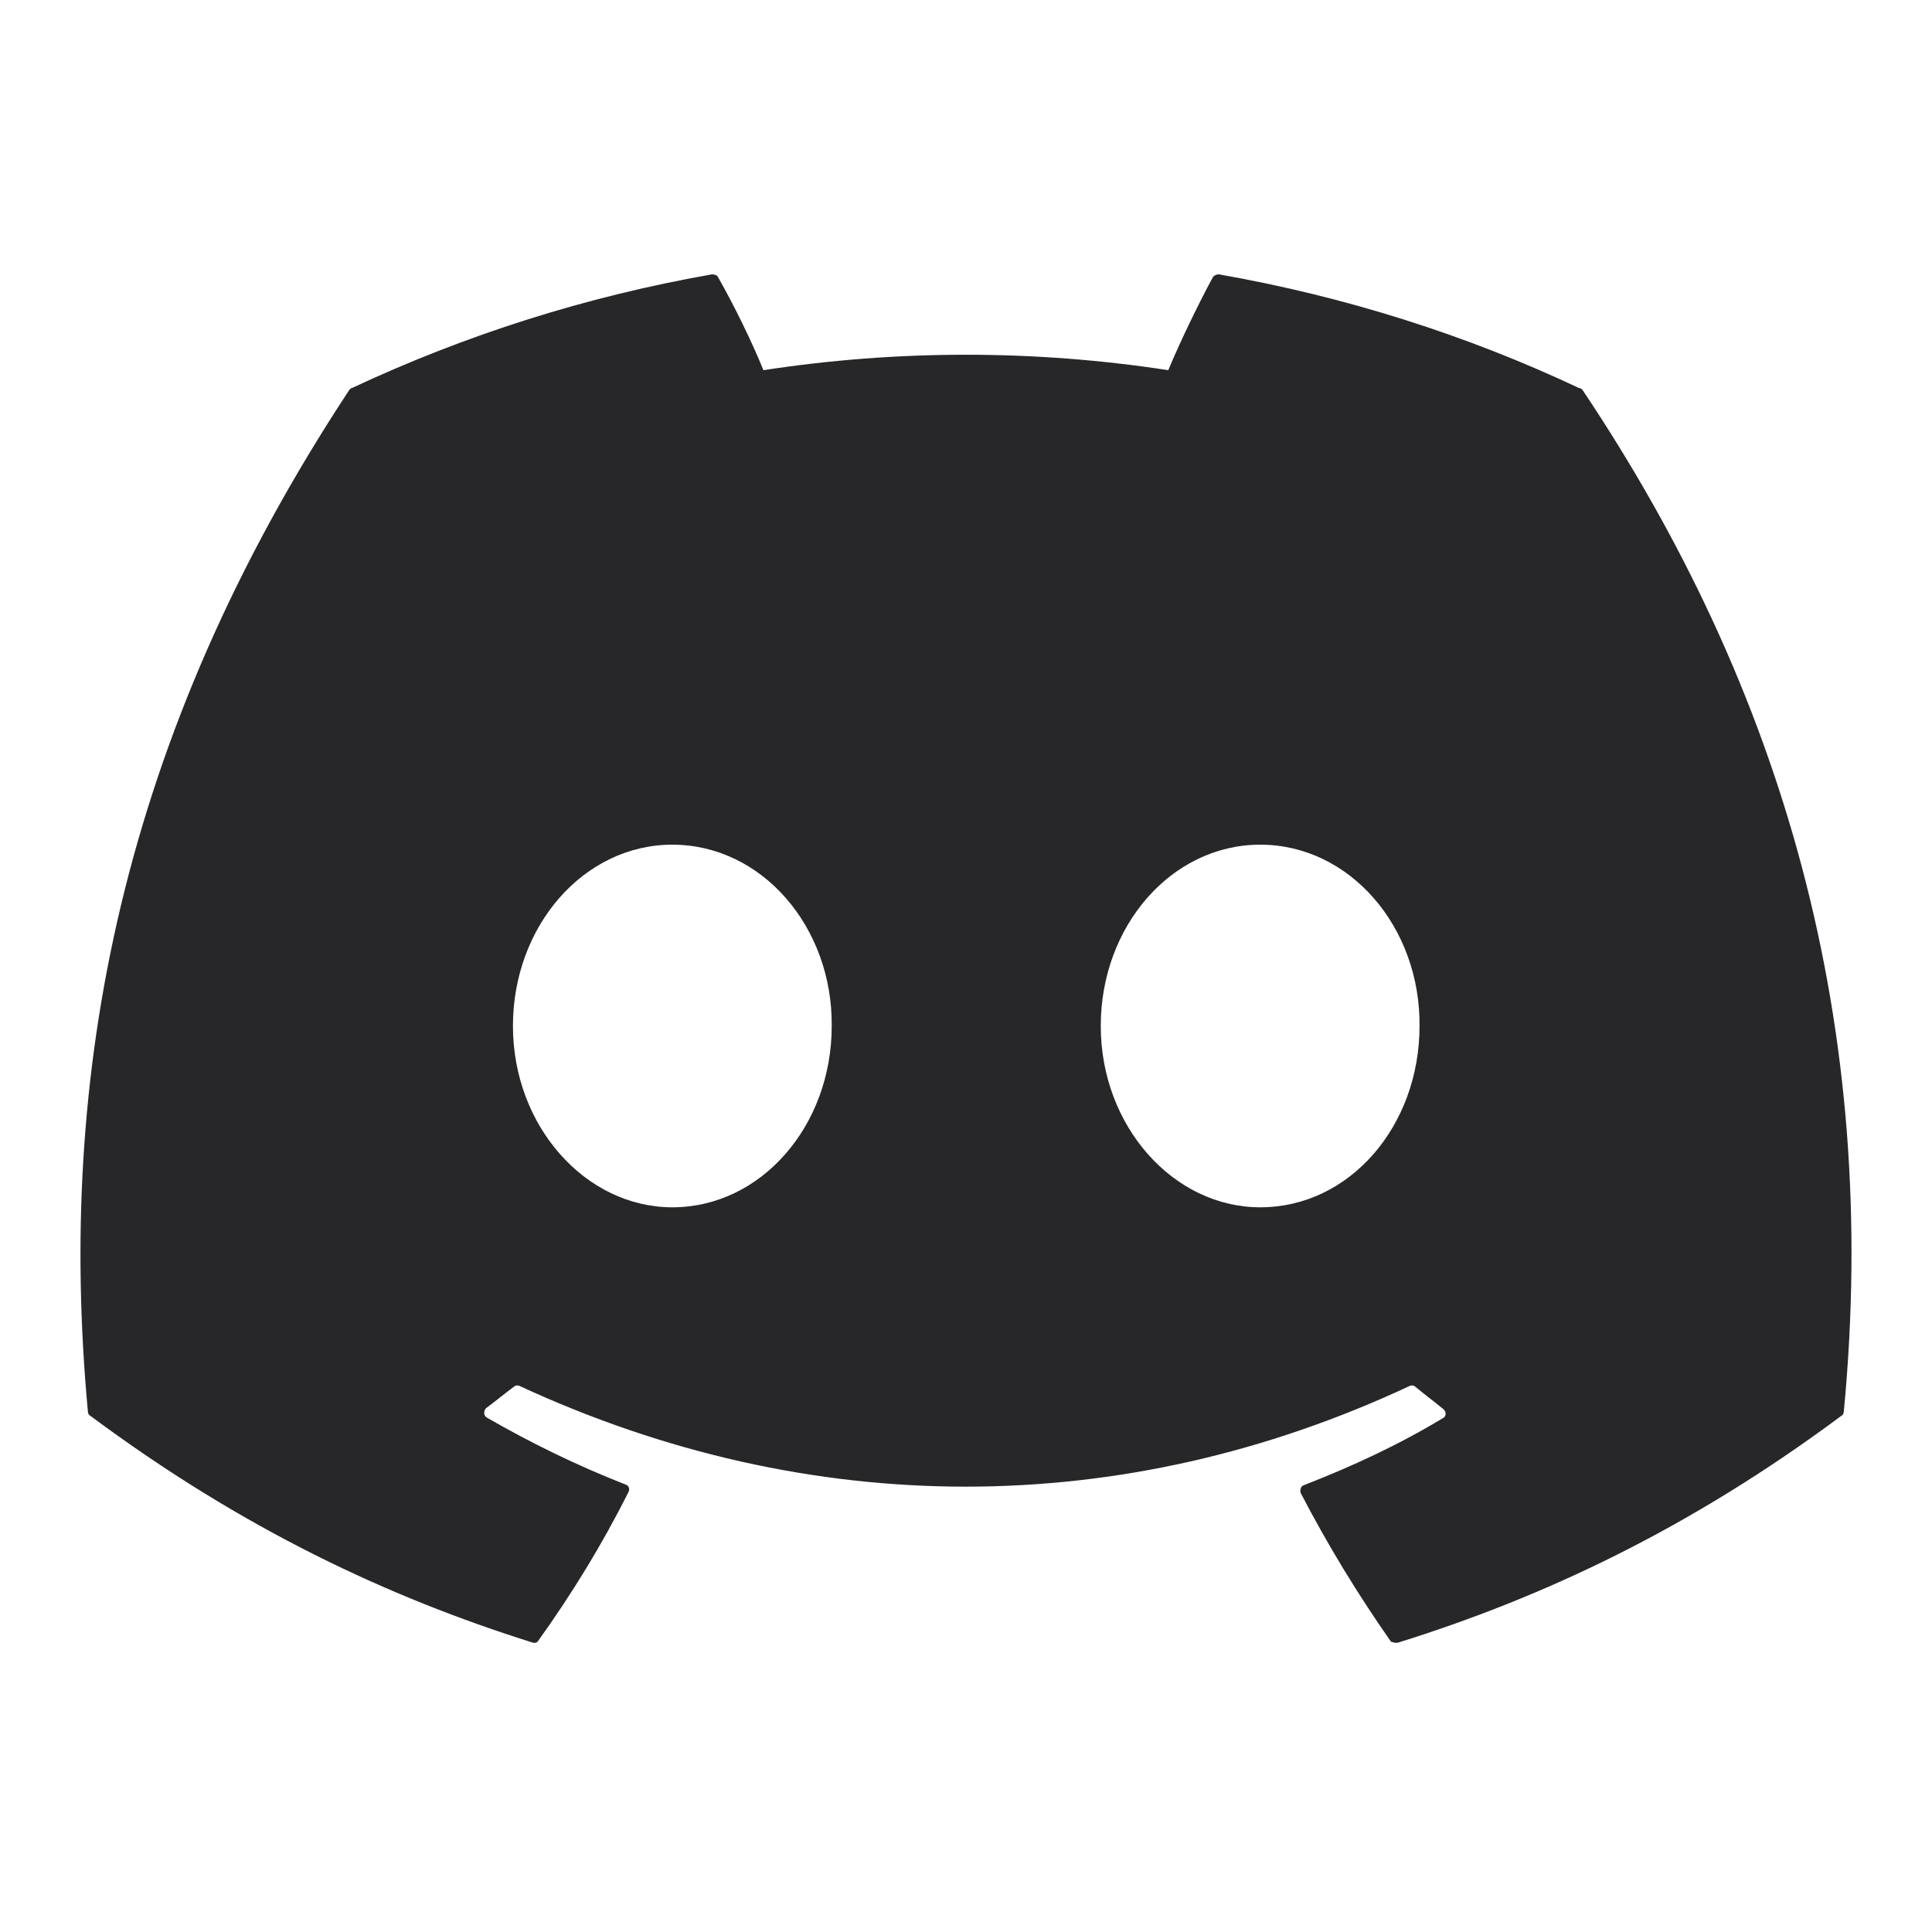 <svg width="20" height="20" viewBox="0 0 20 20" fill="none" xmlns="http://www.w3.org/2000/svg">
<path d="M16.346 4.017C15.184 3.469 13.927 3.07 12.618 2.84C12.606 2.84 12.595 2.842 12.584 2.847C12.574 2.851 12.564 2.858 12.557 2.867C12.399 3.159 12.216 3.539 12.094 3.832C10.705 3.619 9.292 3.619 7.903 3.832C7.781 3.531 7.598 3.159 7.432 2.867C7.423 2.849 7.397 2.84 7.371 2.84C6.061 3.07 4.813 3.469 3.643 4.017C3.634 4.017 3.625 4.026 3.617 4.035C1.242 7.638 0.587 11.143 0.91 14.613C0.91 14.631 0.919 14.649 0.936 14.657C2.508 15.826 4.018 16.534 5.511 17.003C5.537 17.012 5.564 17.003 5.572 16.985C5.921 16.498 6.236 15.985 6.506 15.445C6.524 15.41 6.506 15.374 6.471 15.366C5.974 15.171 5.502 14.941 5.04 14.675C5.005 14.657 5.005 14.604 5.031 14.578C5.127 14.507 5.223 14.427 5.319 14.356C5.337 14.339 5.363 14.339 5.38 14.348C8.383 15.737 11.622 15.737 14.591 14.348C14.608 14.339 14.634 14.339 14.652 14.356C14.748 14.436 14.844 14.507 14.94 14.586C14.975 14.613 14.975 14.666 14.931 14.684C14.477 14.958 13.997 15.18 13.499 15.374C13.464 15.383 13.456 15.428 13.464 15.454C13.744 15.994 14.058 16.507 14.399 16.994C14.425 17.003 14.451 17.012 14.477 17.003C15.979 16.534 17.489 15.826 19.061 14.657C19.078 14.649 19.087 14.631 19.087 14.613C19.471 10.603 18.45 7.124 16.381 4.035C16.372 4.026 16.363 4.017 16.346 4.017ZM6.96 12.498C6.061 12.498 5.31 11.657 5.31 10.621C5.31 9.585 6.044 8.744 6.96 8.744C7.886 8.744 8.619 9.594 8.61 10.621C8.61 11.657 7.877 12.498 6.96 12.498ZM13.046 12.498C12.146 12.498 11.395 11.657 11.395 10.621C11.395 9.585 12.129 8.744 13.046 8.744C13.971 8.744 14.704 9.594 14.695 10.621C14.695 11.657 13.971 12.498 13.046 12.498Z" fill="#27272A"/>
</svg>
